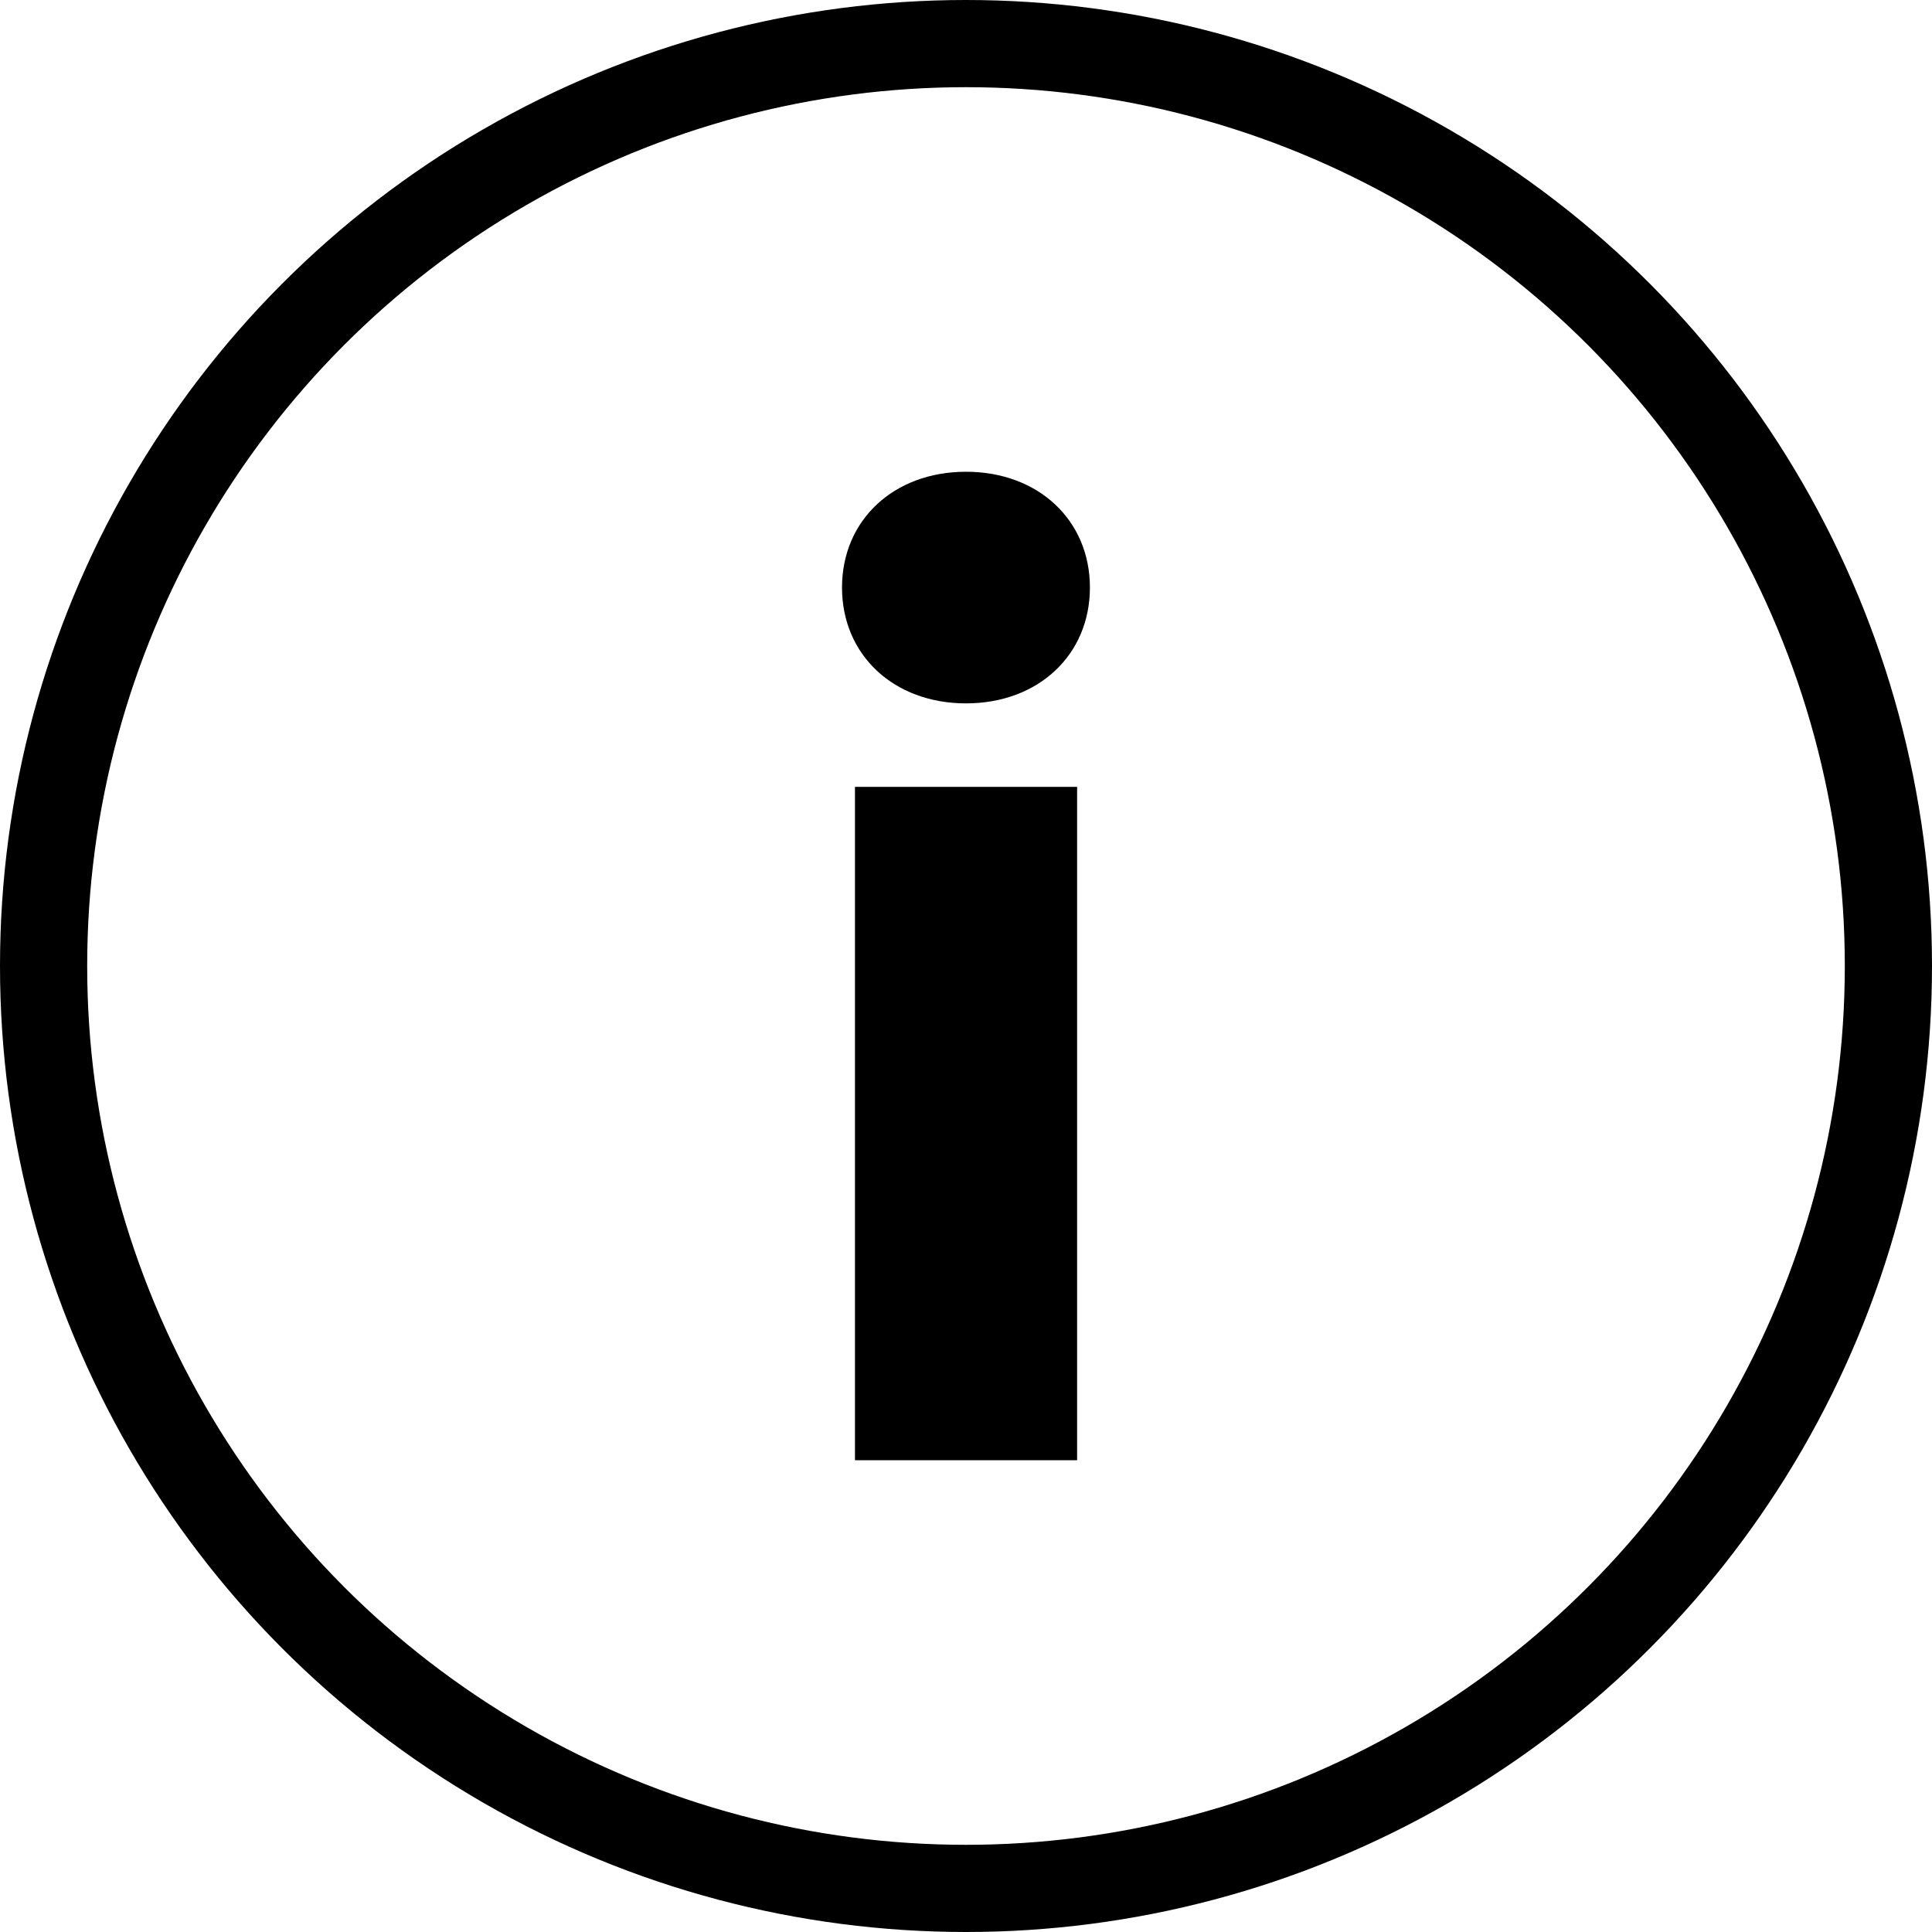 <?xml version="1.0" encoding="utf-8"?>
<!-- Generator: Adobe Illustrator 16.0.0, SVG Export Plug-In . SVG Version: 6.00 Build 0)  -->
<!DOCTYPE svg PUBLIC "-//W3C//DTD SVG 1.1//EN" "http://www.w3.org/Graphics/SVG/1.1/DTD/svg11.dtd">
<svg version="1.1" id="レイヤー_1" xmlns="http://www.w3.org/2000/svg" xmlns:xlink="http://www.w3.org/1999/xlink" x="0px"
	 y="0px" width="27.3px" height="27.3px" viewBox="0 0 27.3 27.3" enable-background="new 0 0 27.3 27.3" xml:space="preserve">
<g>
	<circle fill="none" stroke="#000000" stroke-width="1.232" stroke-miterlimit="10" cx="13.65" cy="13.65" r="13.034"/>
	<path d="M11.898,8.302c0-0.951,0.73-1.636,1.752-1.636s1.751,0.685,1.751,1.636c0,0.952-0.729,1.637-1.751,1.637
		S11.898,9.254,11.898,8.302 M12.081,11.119h3.139v9.515h-3.139V11.119z"/>
</g>
</svg>
